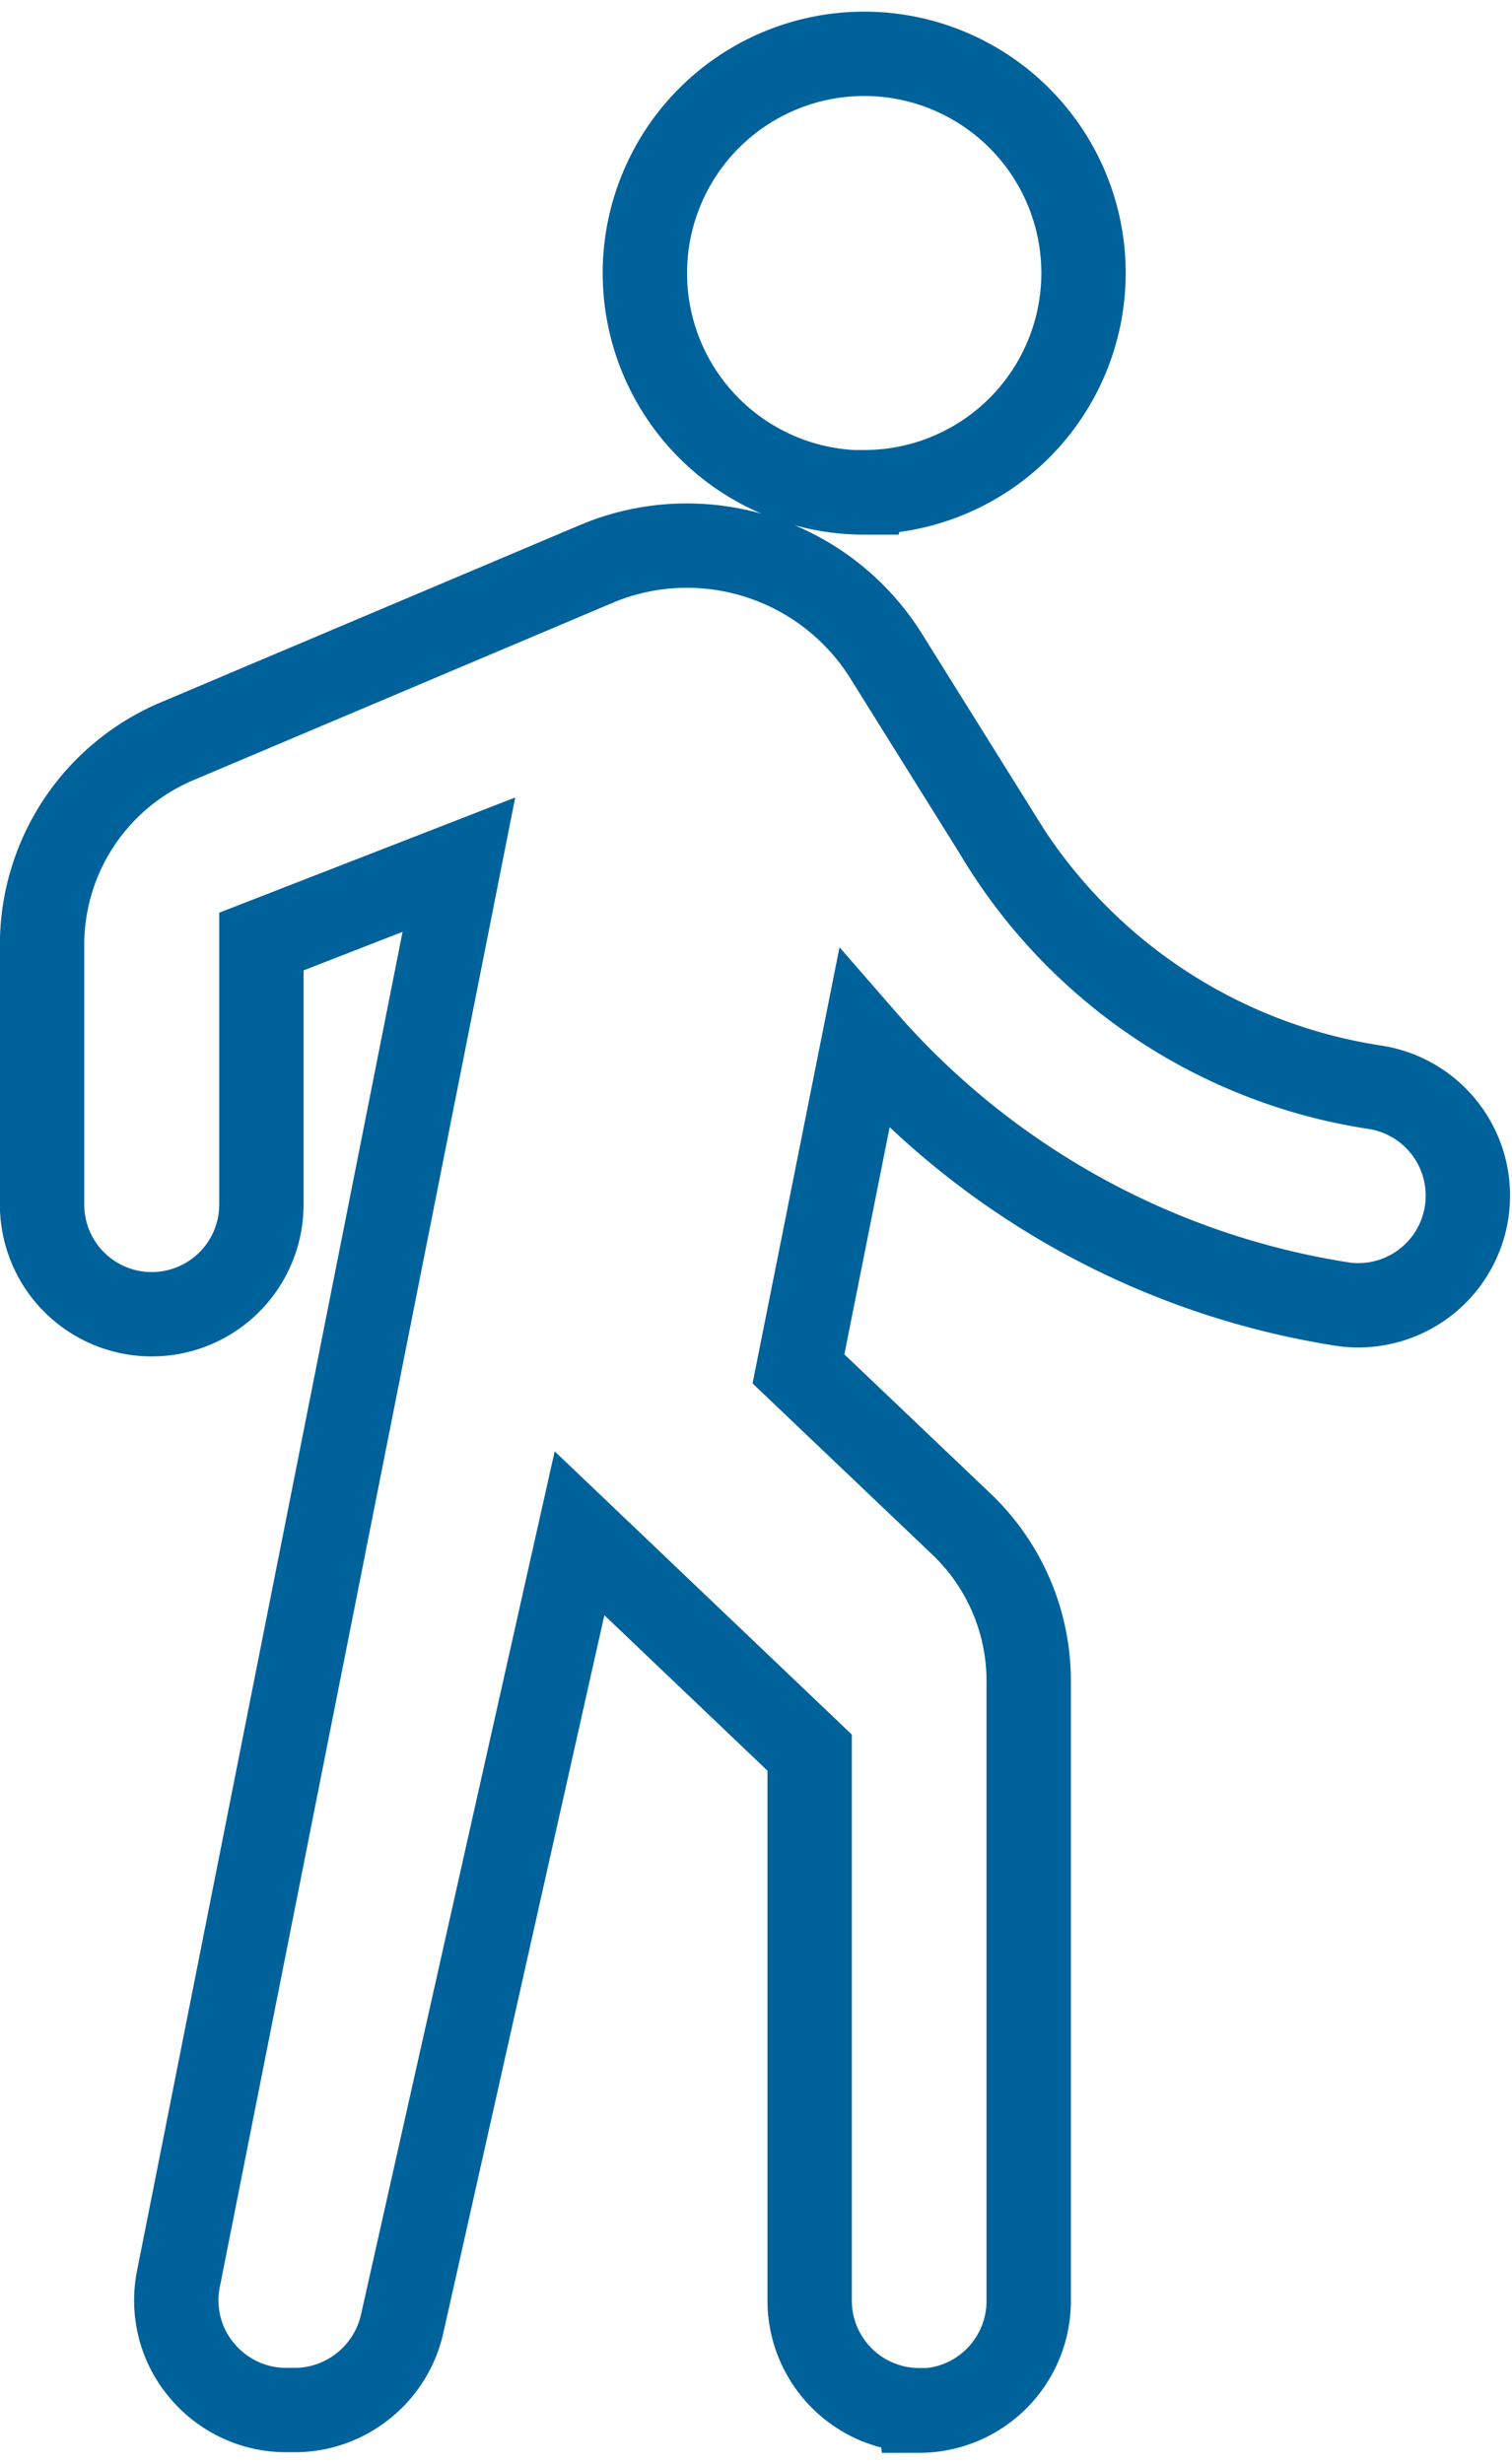 <svg xmlns="http://www.w3.org/2000/svg" width="27" height="44" viewBox="0 0 26.886 43.4"><path d="M16.342 42.65a1.95 1.95 0 0 1-1.945-1.949v-9.744l-4.092-3.9-3.157 14.07c-.207.888-.998 1.517-1.9 1.52h-.156a1.95 1.95 0 0 1-1.522-.727c-.365-.444-.508-1.03-.4-1.592l4.99-25.16-3.512 1.367v4.677a1.95 1.95 0 0 1-3.9 0v-4.62a3.93 3.93 0 0 1 2.381-3.61l7.464-3.157c.51-.217 1.06-.33 1.616-.33 1.444-.002 2.786.742 3.55 1.967l1.948 3.12a9.5 9.5 0 0 0 6.723 4.541 1.95 1.95 0 0 1-.28 3.88 1.88 1.88 0 0 1-.285-.022 14.18 14.18 0 0 1-8.5-4.7l-1.167 5.853 2.886 2.748c.777.734 1.215 1.757 1.208 2.826v11a1.95 1.95 0 0 1-1.949 1.95zm-.975-34.1a3.9 3.9 0 1 1 0-7.8 3.9 3.9 0 0 1 3.9 3.9 3.9 3.9 0 0 1-3.899 3.895z" fill="none" stroke="#00629b" stroke-miterlimit="10" stroke-width="1.5"/></svg>